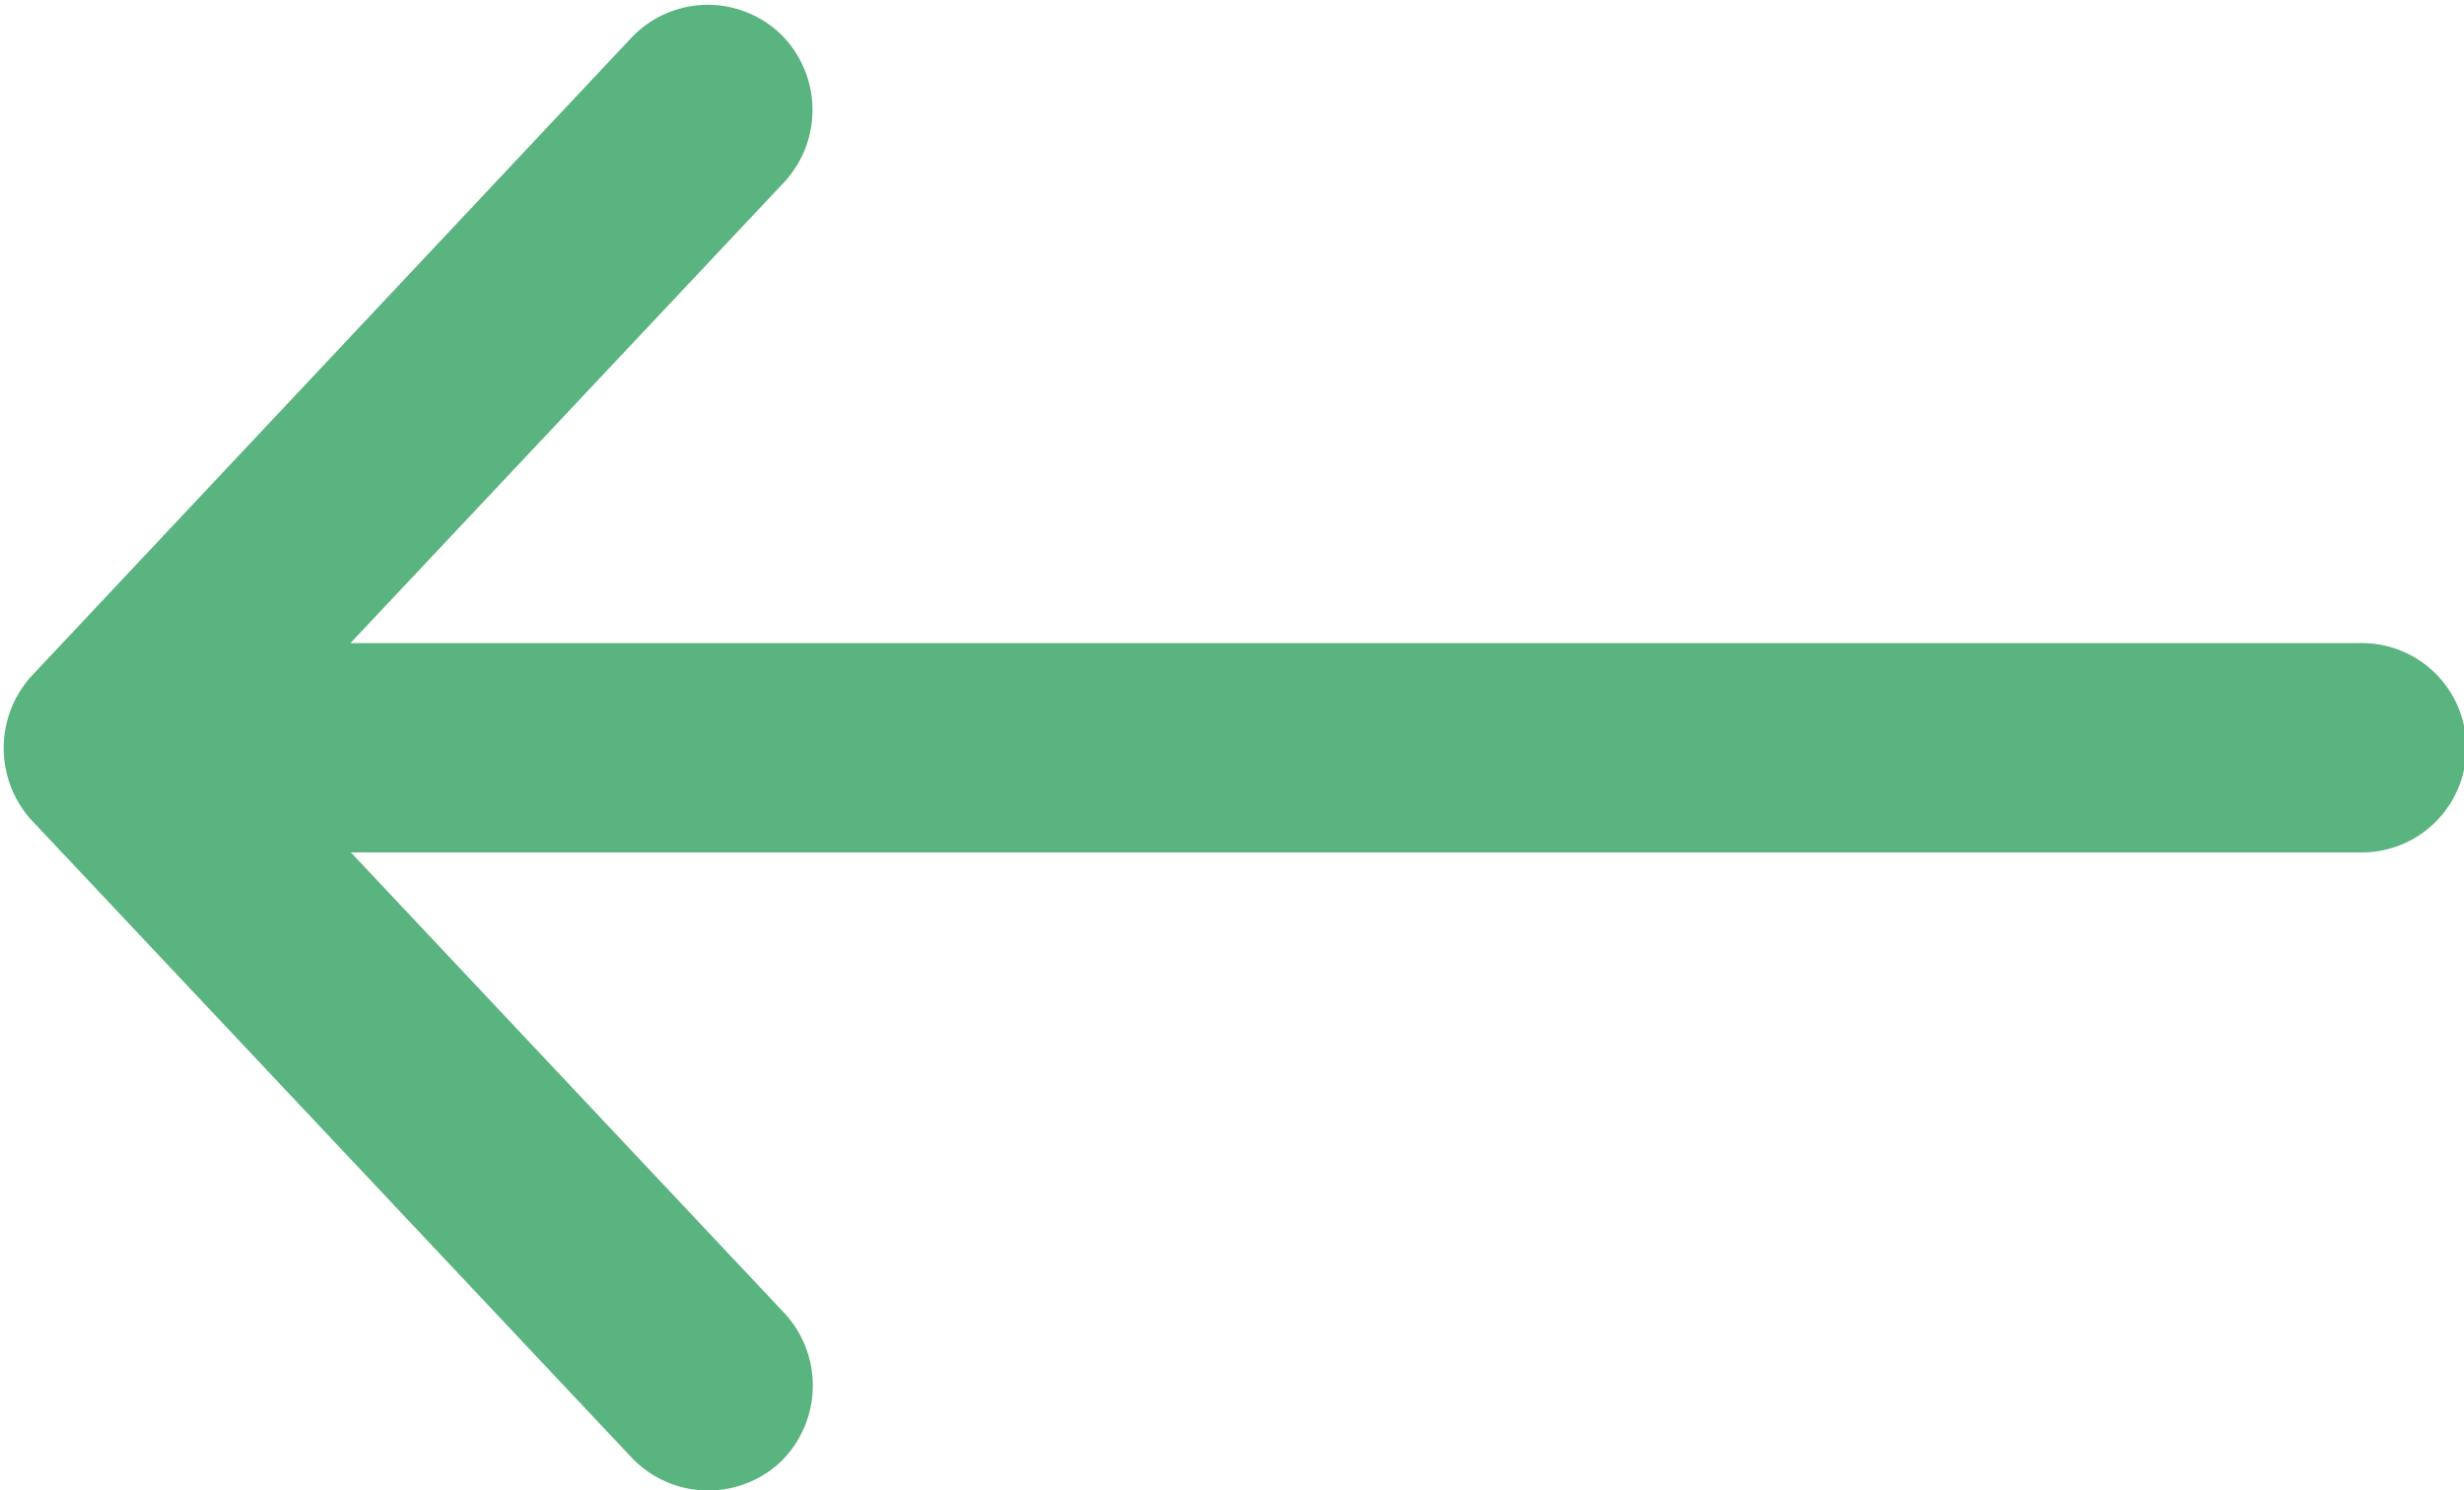 <svg xmlns="http://www.w3.org/2000/svg" width="18.35" height="11.101" viewBox="0 0 18.35 11.101"><path fill="#5ab47f" stroke="#5ab47f" stroke-linecap="round" stroke-linejoin="round" d="M.597 5.764l4.471 4.75a.287.287 0 00.4.013.294.294 0 00.013-.4L1.456 5.849h16.115a.28.28 0 100-.559H1.453l4.025-4.278a.292.292 0 00-.013-.4.284.284 0 00-.4.013L.597 5.38a.3.3 0 000 .384z"/></svg>